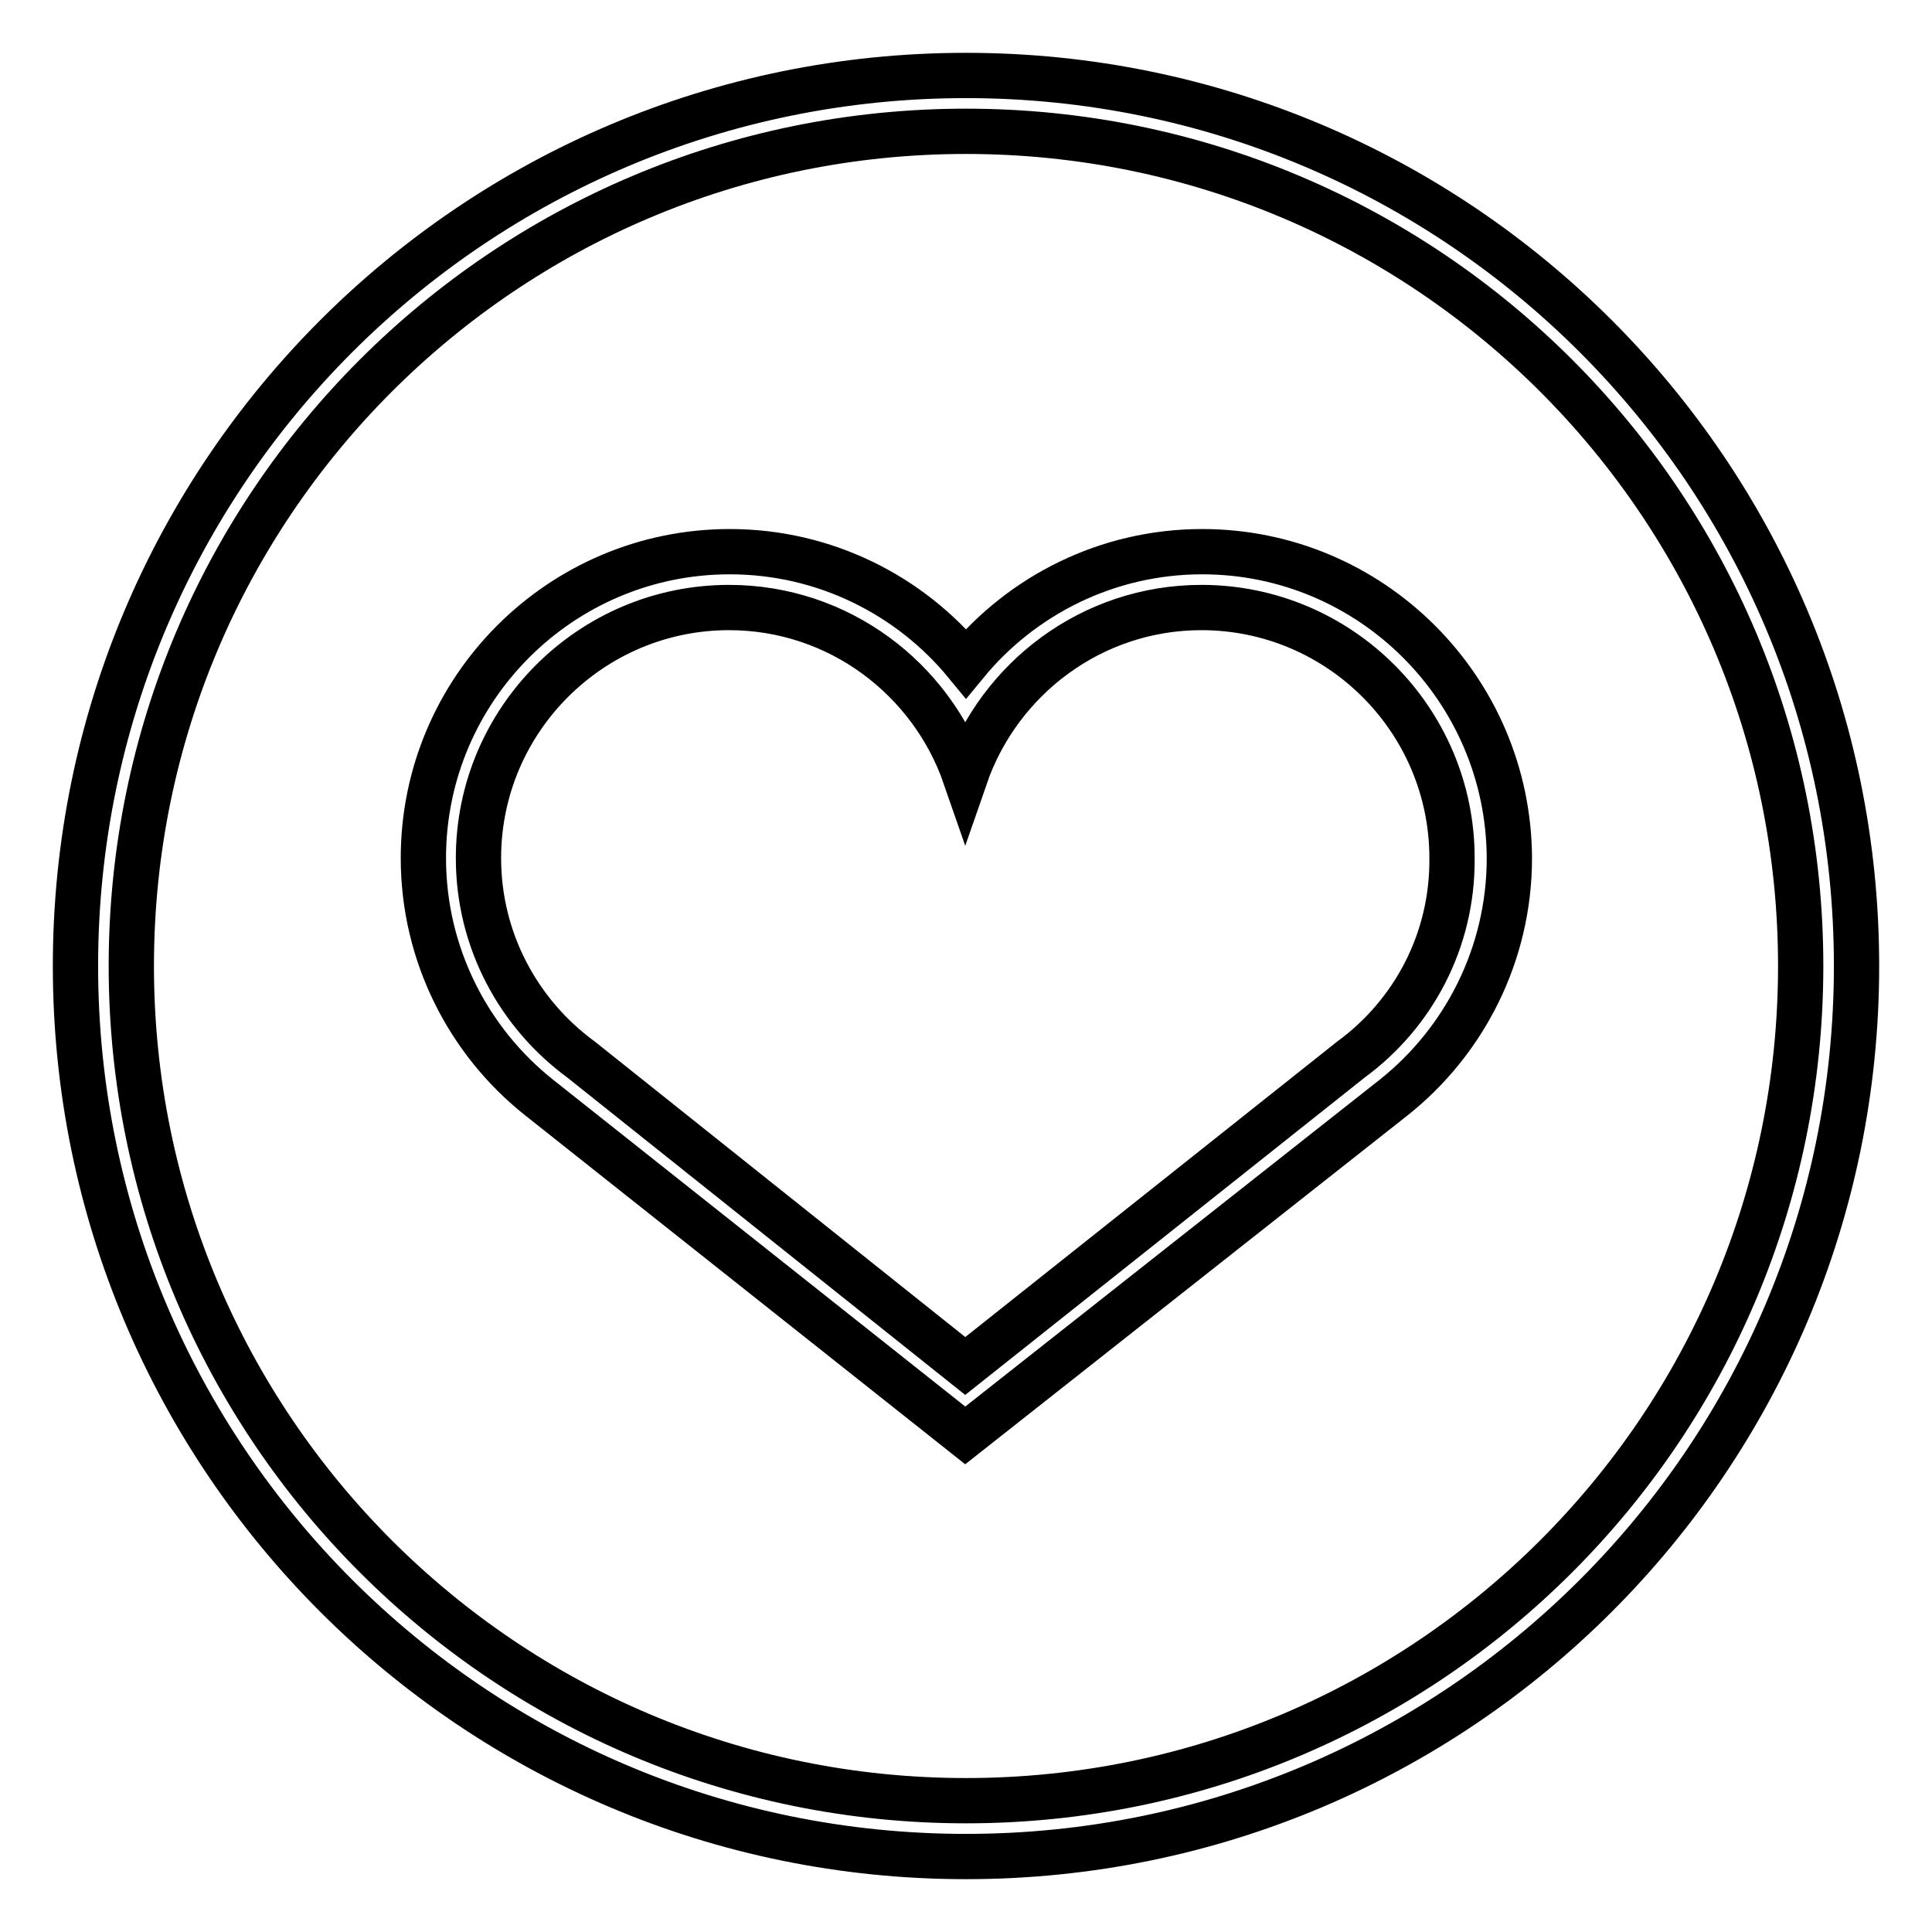 <?xml version="1.0" encoding="utf-8"?>
<!-- Svg Vector Icons : http://www.onlinewebfonts.com/icon -->
<!DOCTYPE svg PUBLIC "-//W3C//DTD SVG 1.1//EN" "http://www.w3.org/Graphics/SVG/1.1/DTD/svg11.dtd">
<svg version="1.1" xmlns="http://www.w3.org/2000/svg" xmlns:xlink="http://www.w3.org/1999/xlink" x="0px" y="0px" viewBox="0 0 256 256" enable-background="new 0 0 256 256" xml:space="preserve">
<g> <path stroke-width="6" fill-opacity="0" stroke="#000000"  d="M128,10C62.8,10,10,62.8,10,128c0,65.2,52.8,118,118,118c65.2,0,118-52.8,118-118C246,62.8,193.2,10,128,10 z M128,238.6c-61.1,0-110.6-49.5-110.6-110.6C17.4,66.9,66.9,17.4,128,17.4c61.1,0,110.6,49.5,110.6,110.6 C238.6,189.1,189.1,238.6,128,238.6z M159.3,73.1c-12.6,0-23.9,5.8-31.3,14.8c-7.4-9-18.7-14.8-31.3-14.8 c-22.4,0-40.6,18.2-40.6,40.6c0,12.8,6,24.3,15.3,31.7l0,0l56.5,44.8l56.8-44.8l0,0c9.3-7.4,15.3-18.9,15.3-31.7 C199.9,91.3,181.7,73.1,159.3,73.1z M179,140.4L179,140.4L127.9,181L77,140.4l0,0c-8.2-6-13.6-15.7-13.6-26.7 c0-18.3,14.9-33.2,33.2-33.2c14.5,0,26.8,9.4,31.3,22.4c4.5-13,16.8-22.4,31.3-22.4c18.3,0,33.2,14.9,33.2,33.2 C192.5,124.7,187.2,134.4,179,140.4z"/></g>
</svg>